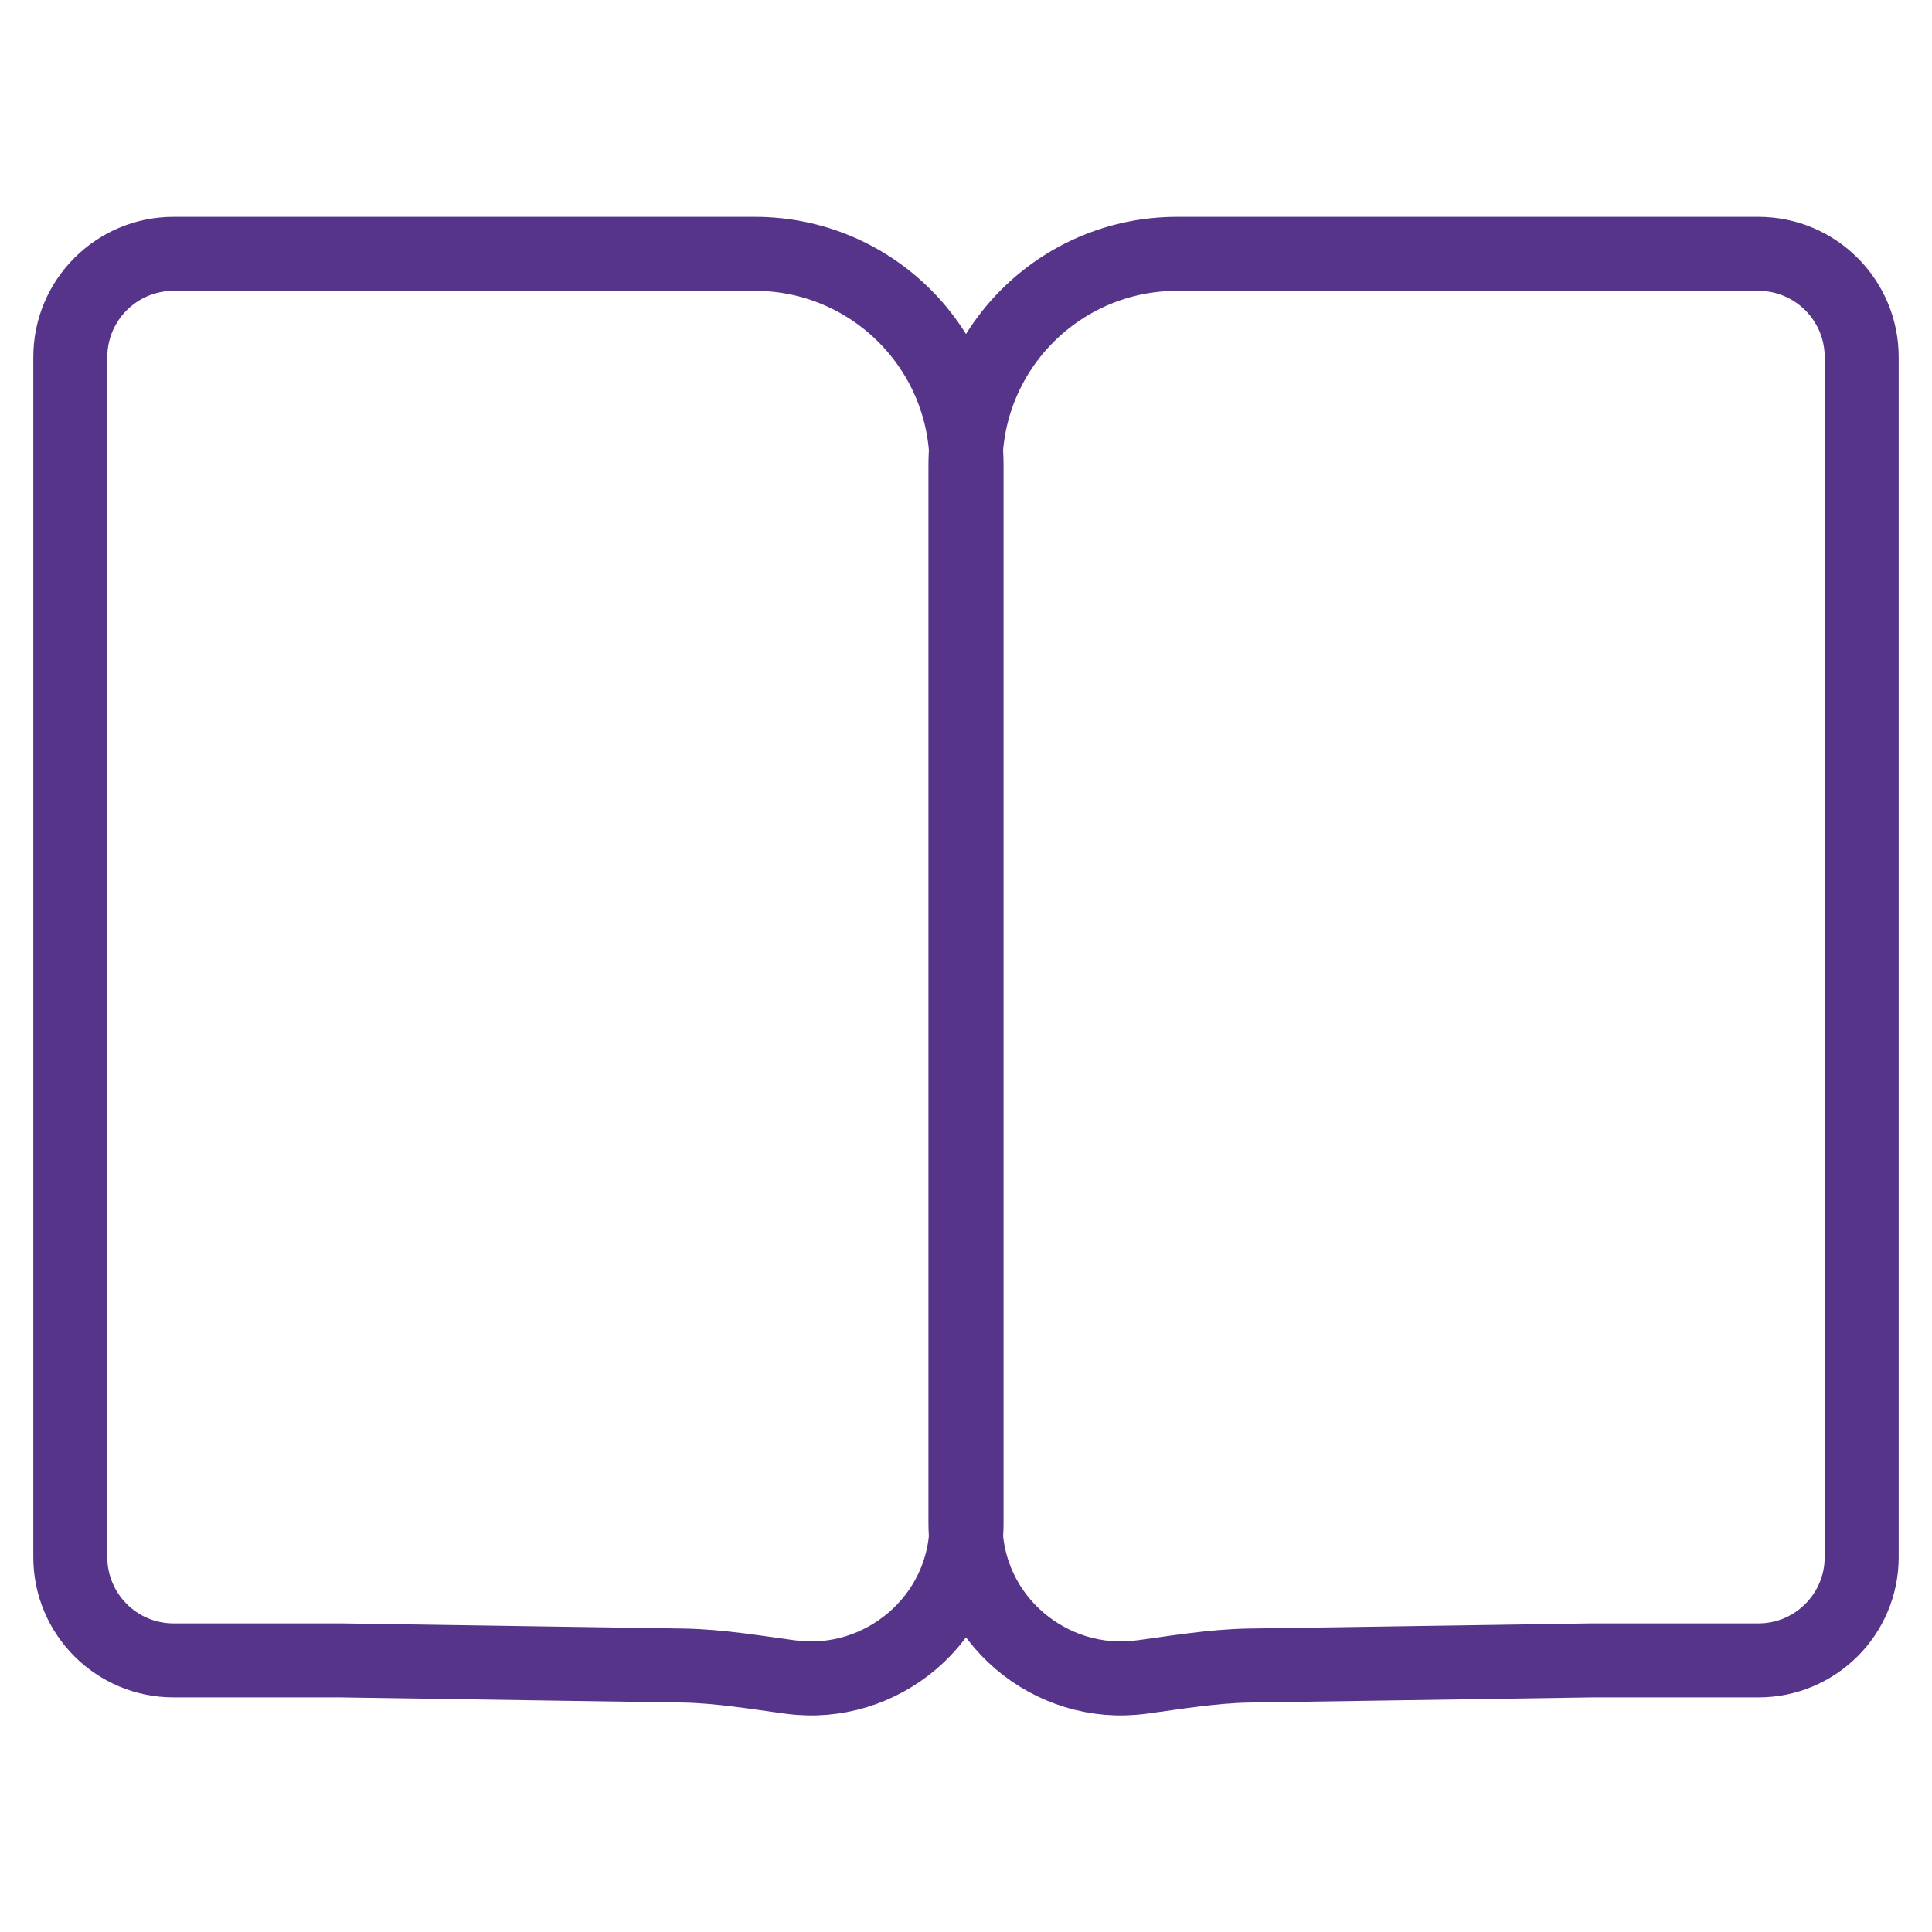 <?xml version="1.0" encoding="UTF-8"?>
<svg id="LOGO_OK_DDATOS" data-name="LOGO OK_DDATOS" xmlns="http://www.w3.org/2000/svg" viewBox="0 0 52.21 52.21">
  <defs>
    <style>
      .cls-1 {
        fill: none;
        stroke: #56348a;
        stroke-linejoin: round;
        stroke-width: 2px;
      }
    </style>
  </defs>
  <path class="cls-1" d="m30.85,45.32c.96-.13,1.91-.29,2.87-.31l9.29-.14h4.51c1.54,0,2.79-1.25,2.79-2.79V9.65c0-1.54-1.25-2.79-2.79-2.79h-15.71c-3.16,0-5.72,2.56-5.72,5.72v28.58c0,2.61,2.32,4.49,4.75,4.16Z"/>
  <path class="cls-1" d="m21.36,45.32c-.96-.13-1.91-.29-2.87-.31l-9.29-.14h-4.51c-1.54,0-2.79-1.25-2.79-2.79V9.65c0-1.54,1.25-2.79,2.79-2.79h15.71c3.16,0,5.72,2.56,5.72,5.72v28.58c0,2.61-2.32,4.49-4.75,4.16Z"/>
</svg>
